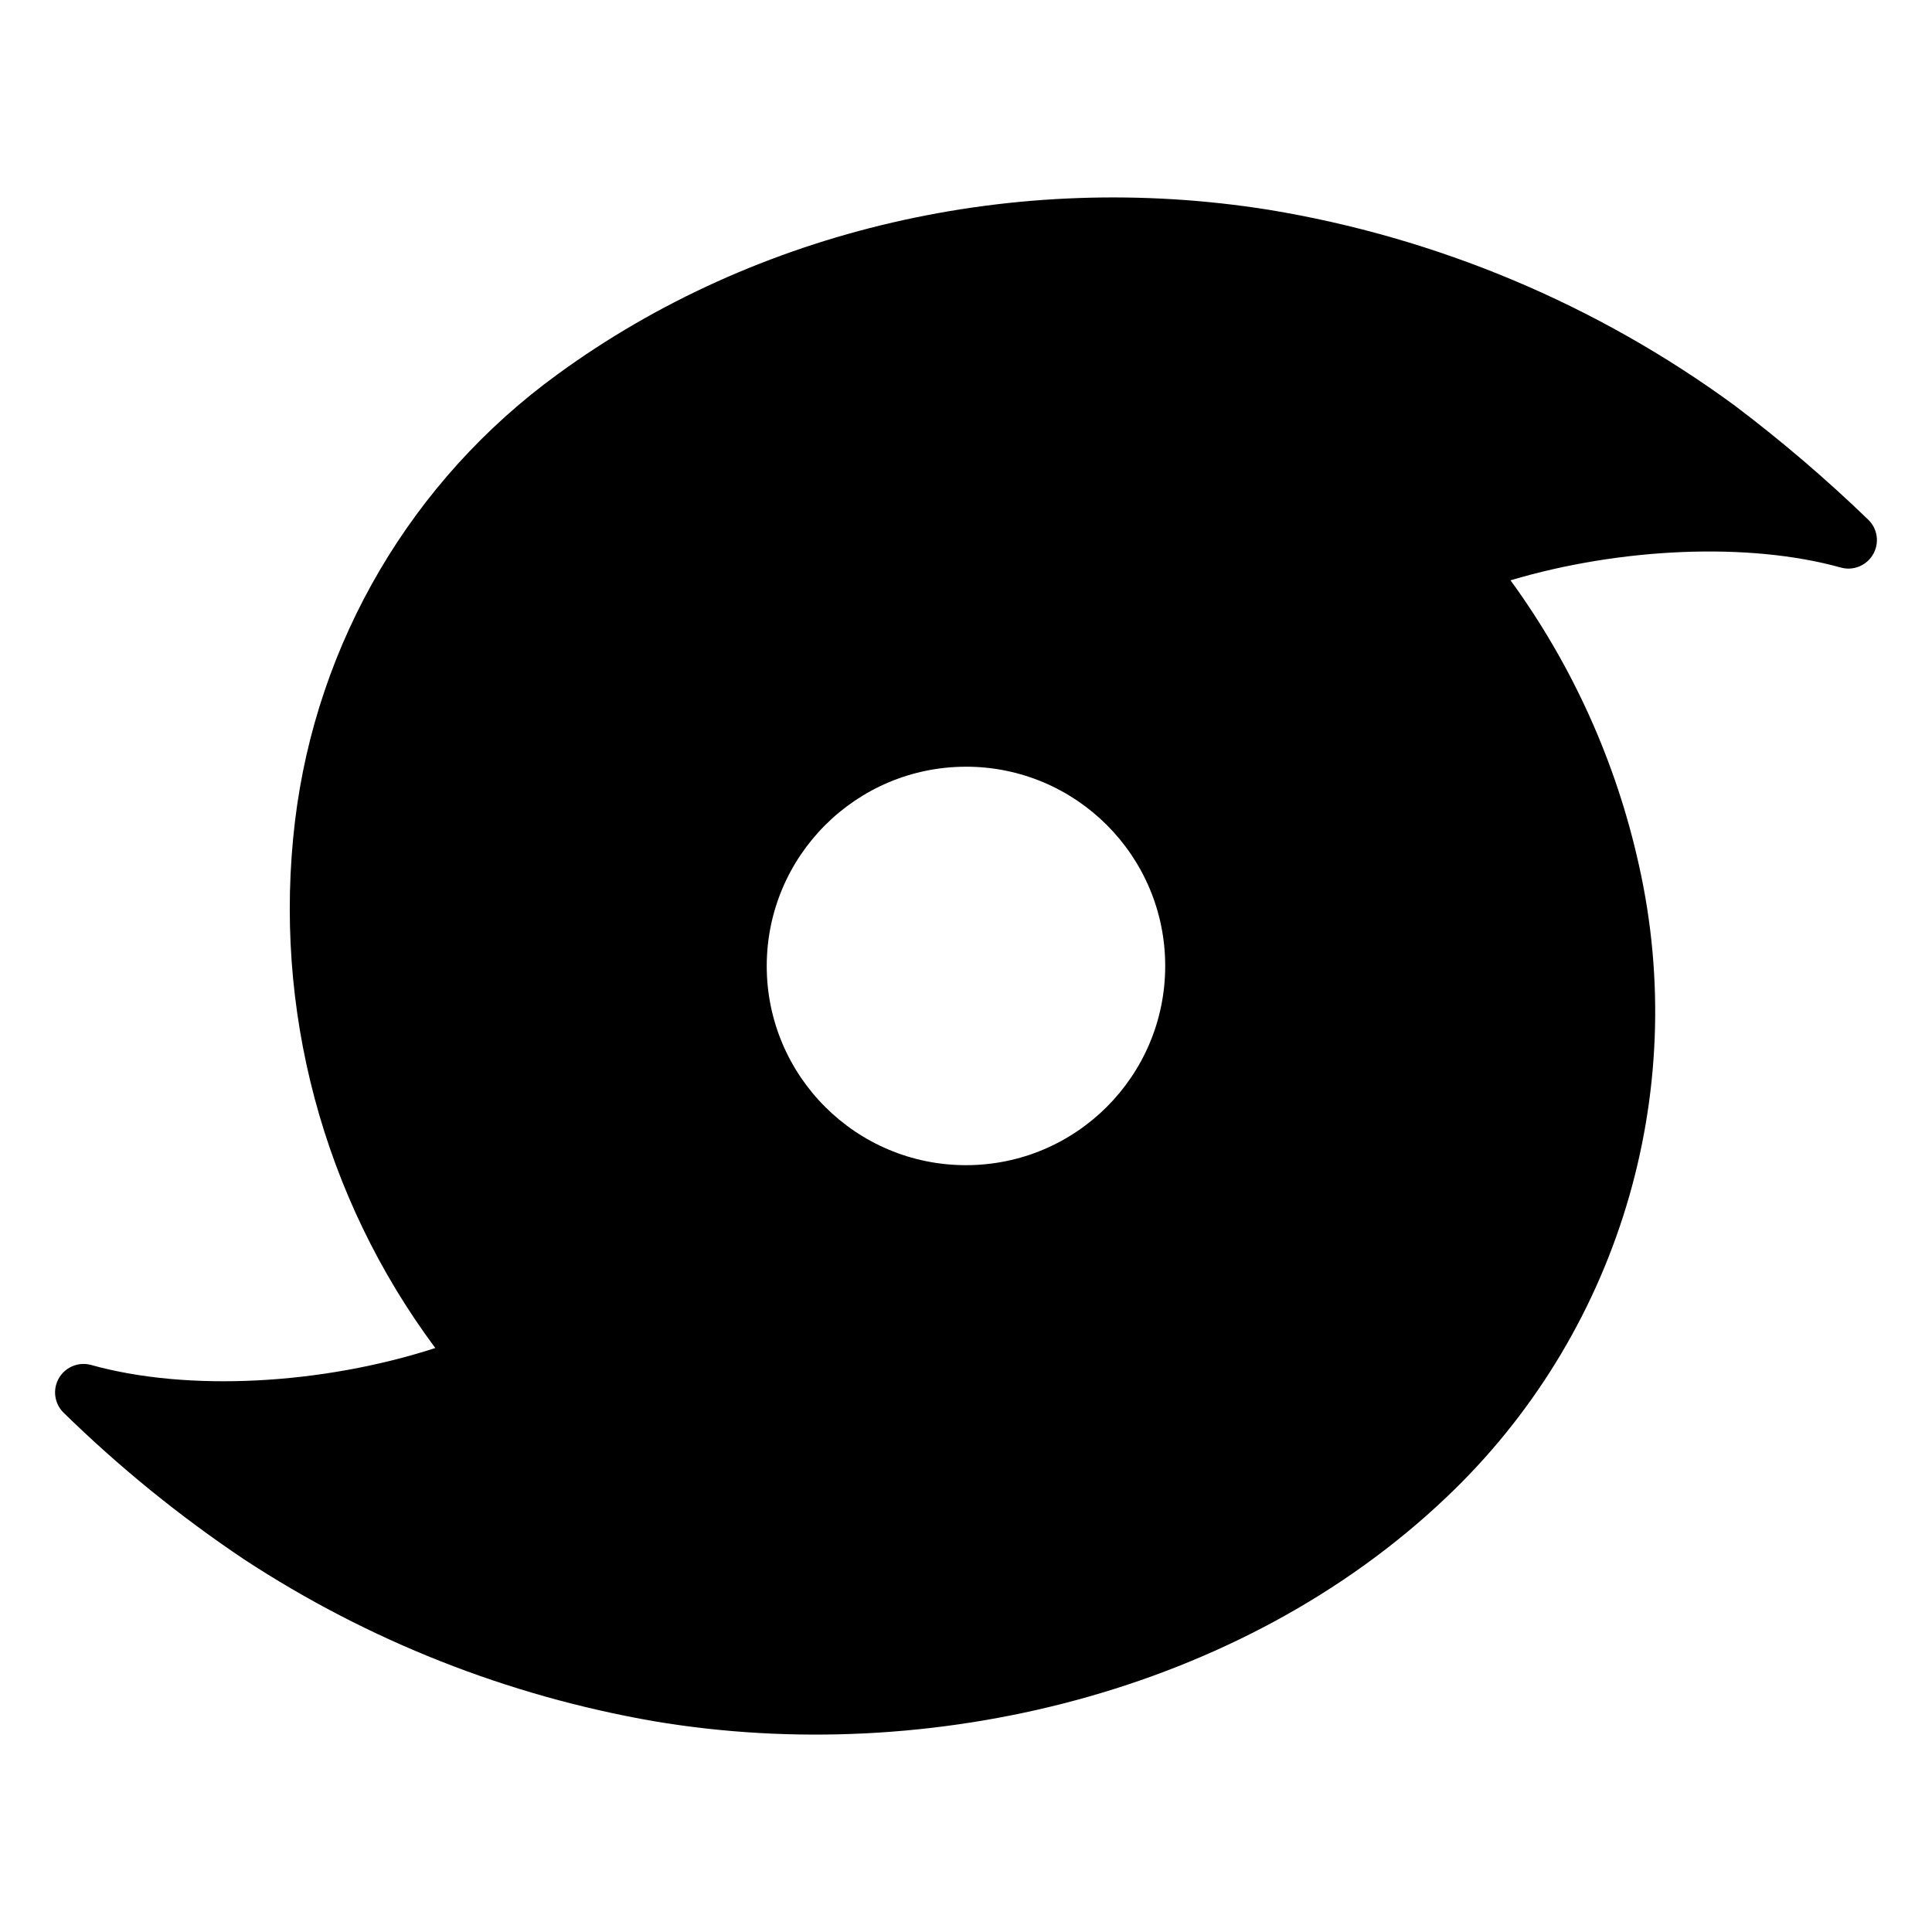 <?xml version="1.0" encoding="UTF-8"?>
<svg id="Layer_1" xmlns="http://www.w3.org/2000/svg" version="1.1" viewBox="0 0 99 99">
  <!-- Generator: Adobe Illustrator 29.1.0, SVG Export Plug-In . SVG Version: 2.1.0 Build 142)  -->
  <path d="M95.757,26.653c-2.17-2.096-4.465-4.058-6.872-5.876-7.058-5.172-15.236-8.607-23.871-10.027-12.981-2.073-26.262.999-36.44,8.428-7.479,5.432-12.356,13.735-13.459,22.912-1.145,9.584,1.429,19.243,7.191,26.986-5.821,1.884-12.679,2.251-17.633.869-.776-.216-1.581.237-1.797,1.013-.139.5-.003,1.036.359,1.409,2.854,2.794,5.959,5.318,9.277,7.541,6.359,4.169,13.505,6.991,20.998,8.29,14.135,2.389,30.085-1.462,40.61-11.477,8.763-8.309,12.509-20.615,9.861-32.397-1.164-5.264-3.404-10.231-6.579-14.588,5.654-1.682,12.227-1.964,16.924-.654.776.217,1.58-.237,1.797-1.013.141-.503.001-1.043-.366-1.416ZM49.5,39.287c5.638.001,10.209,4.572,10.208,10.211-.001,5.638-4.572,10.209-10.211,10.208-5.638-.001-10.208-4.571-10.208-10.209.007-5.636,4.574-10.203,10.211-10.209Z"/>
</svg>
